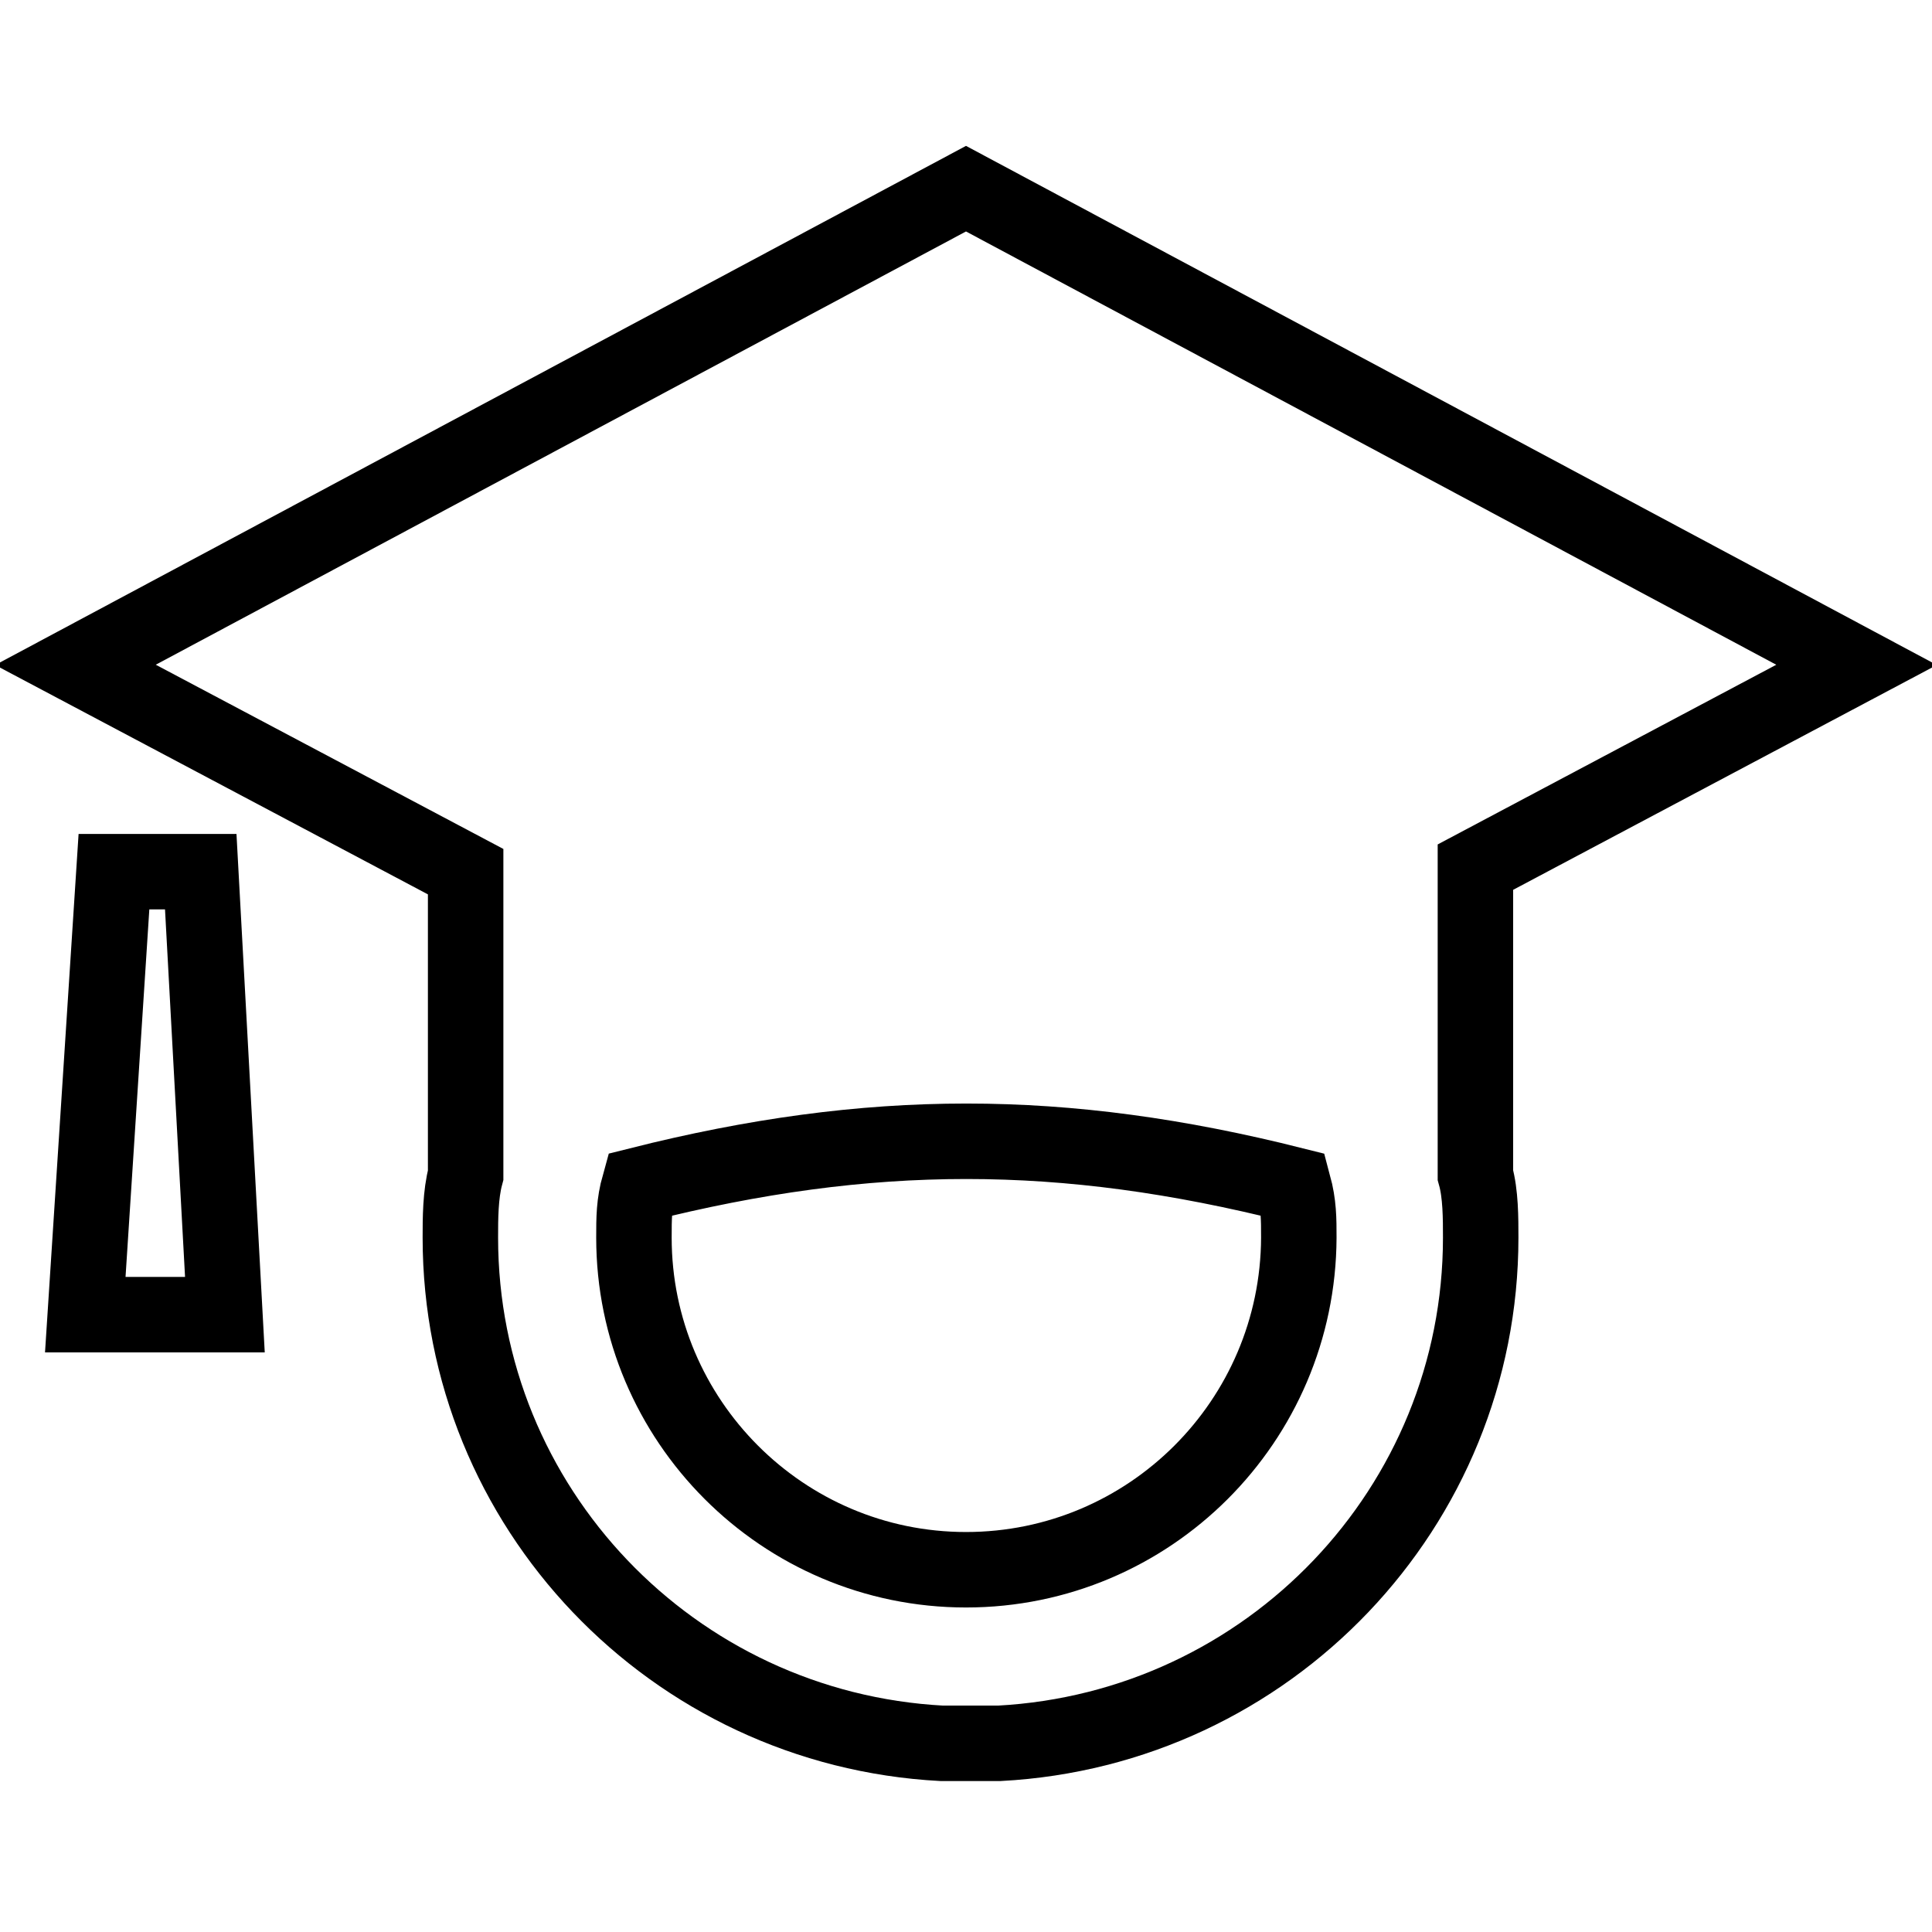 <?xml version="1.0" encoding="utf-8"?>
<!-- Svg Vector Icons : http://www.onlinewebfonts.com/icon -->
<!DOCTYPE svg PUBLIC "-//W3C//DTD SVG 1.1//EN" "http://www.w3.org/Graphics/SVG/1.1/DTD/svg11.dtd">
<svg version="1.1" xmlns="http://www.w3.org/2000/svg" xmlns:xlink="http://www.w3.org/1999/xlink" x="0px" y="0px" viewBox="0 0 256 256" enable-background="new 0 0 256 256" xml:space="preserve">
<g><g><path stroke-width="10" fill-opacity="0" stroke="#000000"  d="M11.3,174.2h18.5l-3.2-58.7H15.1L11.3,174.2z"/><path stroke-width="10" fill-opacity="0" stroke="#000000"  d="M246,88.1L128,25L10,88.1l51.7,27.4v40.2c-0.7,2.6-0.7,5.8-0.7,8.3c0,35.7,28.1,65.1,63.8,67c1.3,0,2.6,0,3.8,0s2.6,0,3.8,0c35.7-1.9,63.8-31.3,63.8-67c0-2.6,0-5.8-0.7-8.3v-40.8L246,88.1L246,88.1z M128,208c-24.3,0-44-19.8-44-44c0-2.6,0-4.5,0.7-7c30.6-7.7,56.1-7.7,86.7,0c0.7,2.6,0.7,4.5,0.7,7C172,188.3,152.3,208,128,208L128,208z"/></g></g>
</svg>
